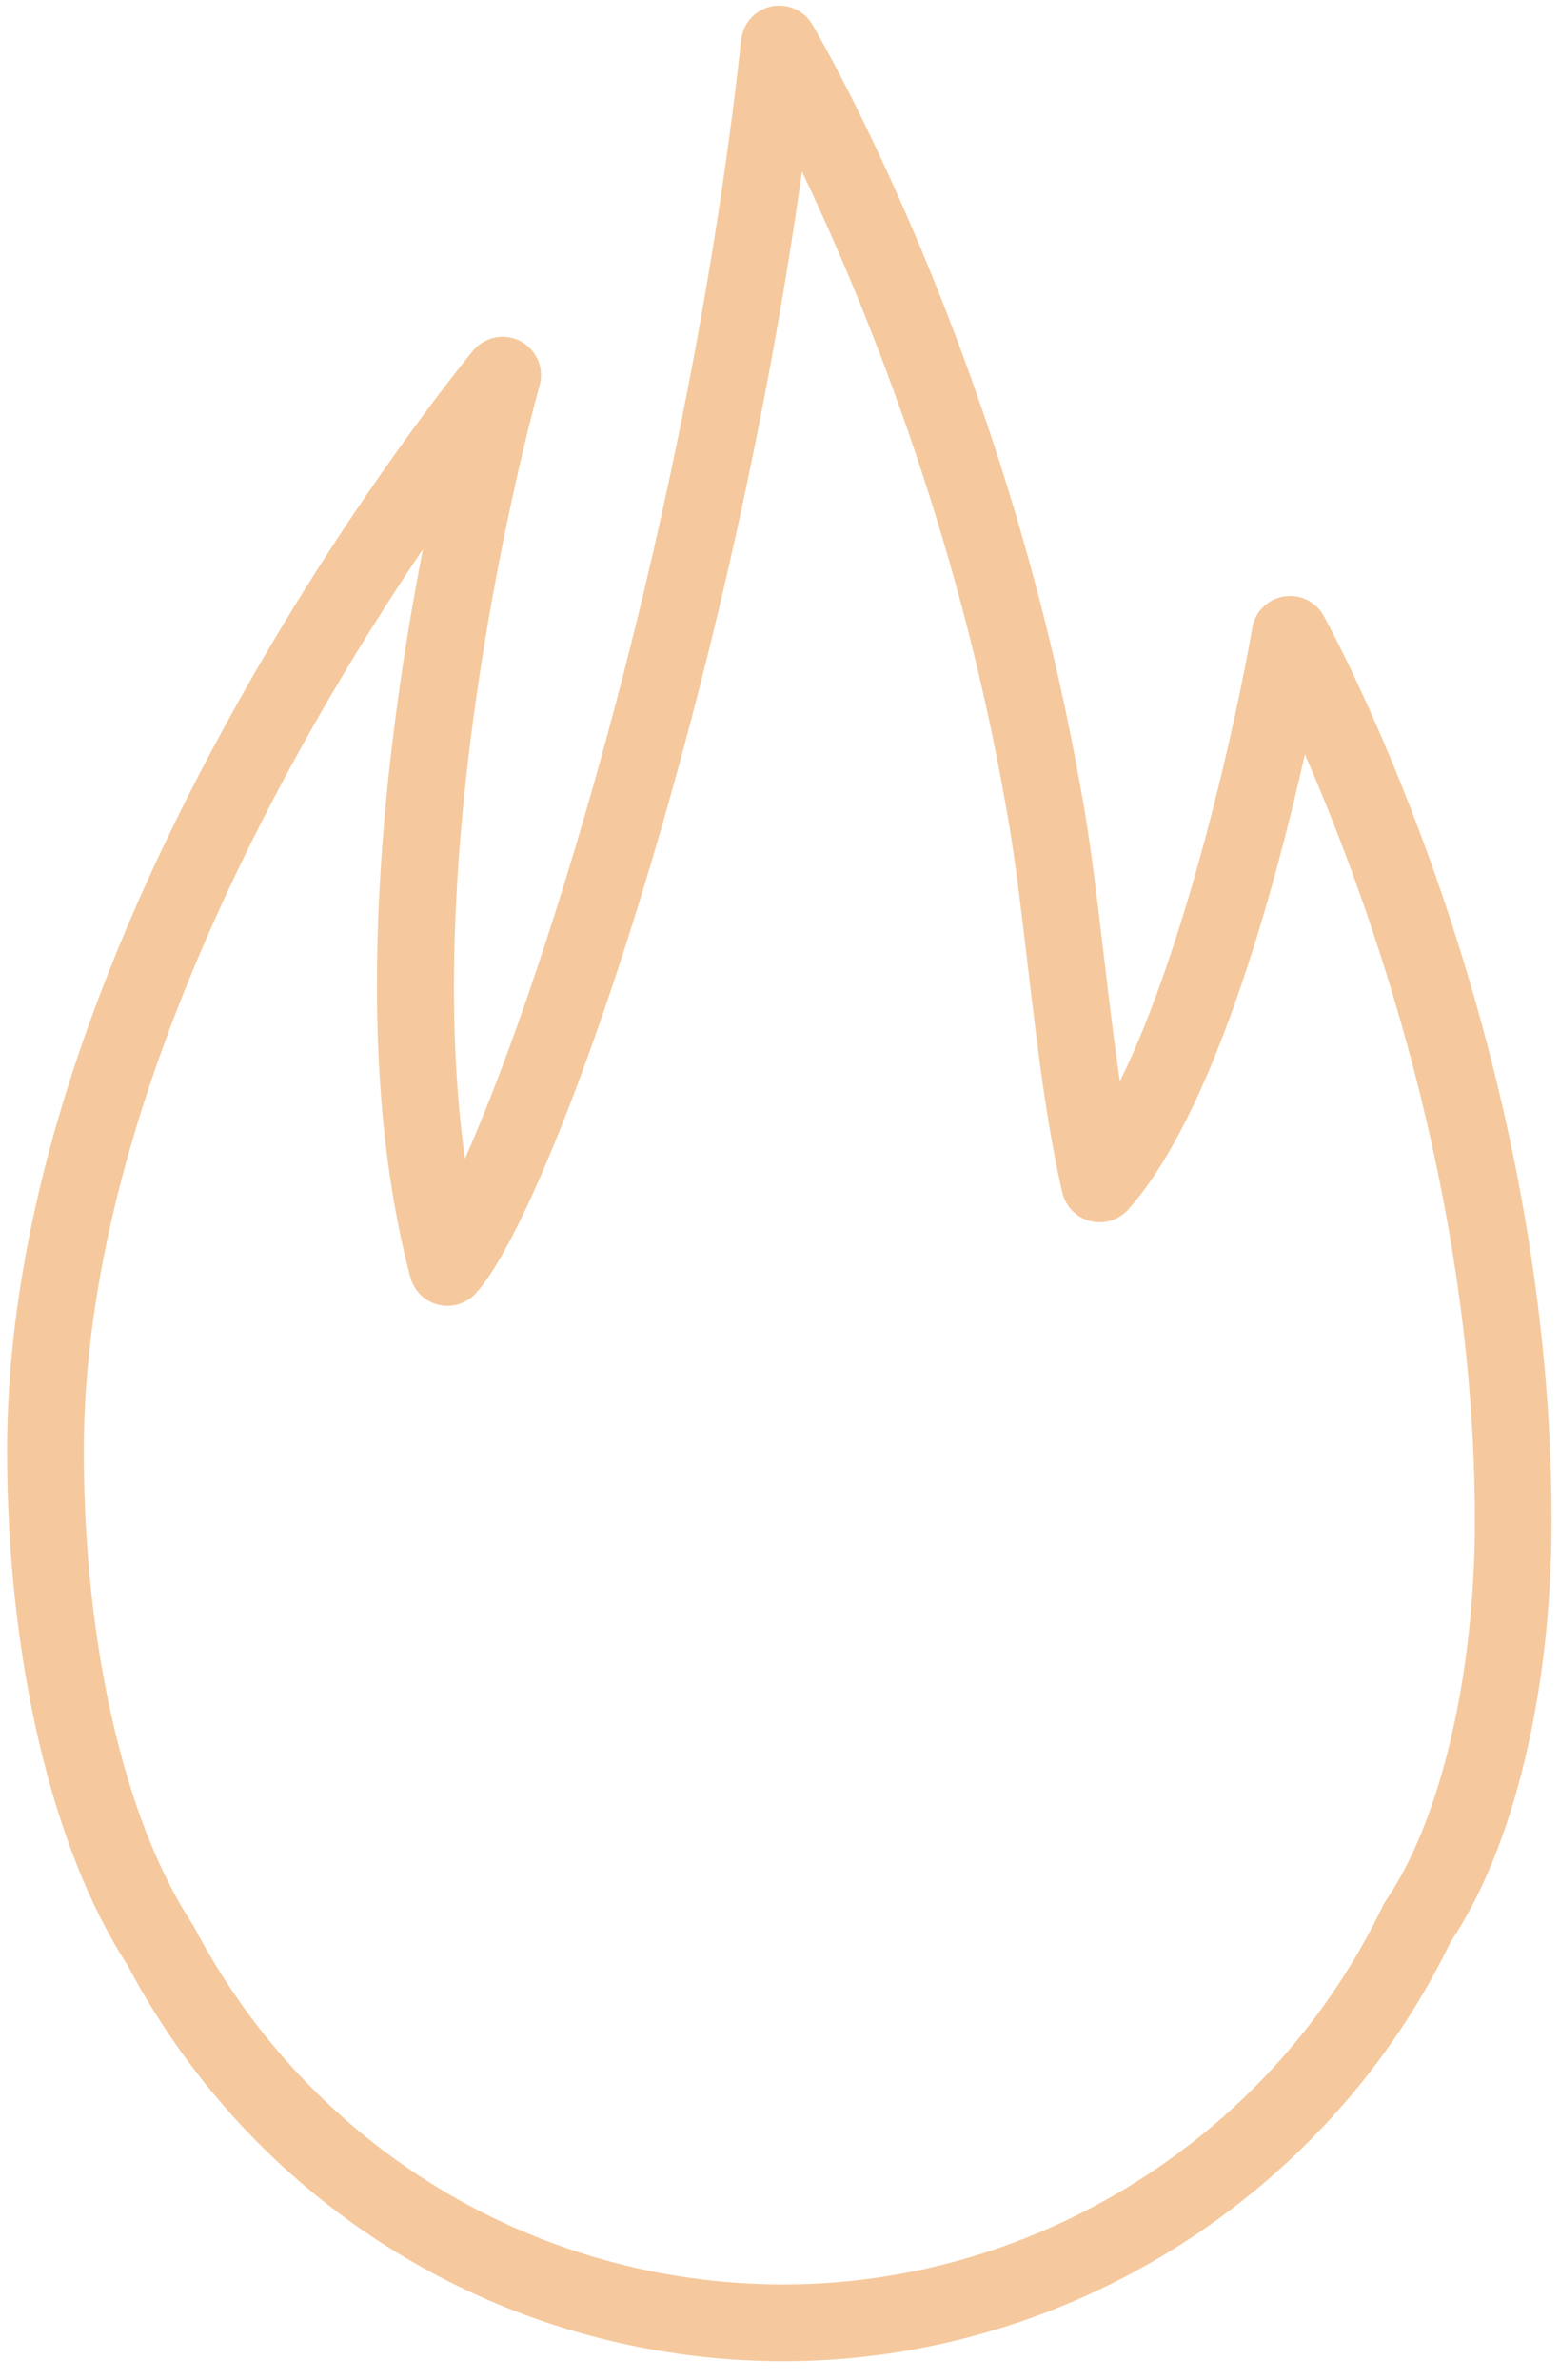 <?xml version="1.0" encoding="UTF-8"?> <svg xmlns="http://www.w3.org/2000/svg" width="61" height="93" viewBox="0 0 61 93" fill="none"> <path d="M30.635 92.254C19.841 92.254 10.011 86.311 4.963 76.739C2.028 72.222 0.277 64.735 0.277 56.688C0.277 47.933 3.349 38.031 9.408 27.257C13.892 19.283 18.314 13.925 18.5 13.7C18.954 13.155 19.728 13.002 20.354 13.331C20.981 13.662 21.292 14.387 21.097 15.07C21.044 15.255 16.331 32.022 18.18 45.272C21.451 37.927 26.951 20.092 28.981 1.556C29.051 0.914 29.525 0.389 30.156 0.253C30.788 0.118 31.435 0.4 31.763 0.957C32.067 1.471 39.23 13.735 42.242 30.719C42.608 32.636 42.877 34.915 43.162 37.329C43.357 38.98 43.556 40.661 43.791 42.25C46.412 36.935 48.349 28.117 48.967 24.529C49.075 23.902 49.567 23.411 50.195 23.305C50.823 23.201 51.449 23.5 51.757 24.057C52.121 24.714 60.672 40.374 60.672 59.417C60.672 66.048 59.201 72.178 56.734 75.853C51.91 85.82 41.678 92.254 30.635 92.254ZM16.537 21.459C11.347 29.147 3.277 43.261 3.277 56.688C3.277 64.21 4.86 71.114 7.511 75.156C7.538 75.197 7.563 75.239 7.586 75.282C12.104 83.9 20.935 89.254 30.634 89.254C40.568 89.254 49.77 83.445 54.077 74.455C54.11 74.386 54.148 74.319 54.192 74.256C56.338 71.121 57.671 65.435 57.671 59.418C57.671 46.642 53.54 35.233 51.025 29.472C49.821 34.82 47.45 43.532 44.118 47.255C43.745 47.672 43.17 47.847 42.629 47.708C42.087 47.57 41.667 47.141 41.54 46.596C40.925 43.962 40.547 40.769 40.183 37.681C39.904 35.322 39.641 33.093 39.291 31.262C37.392 20.549 33.717 11.649 31.359 6.702C28.41 27.681 21.582 47.27 18.604 50.533C18.233 50.938 17.672 51.108 17.14 50.979C16.607 50.849 16.188 50.437 16.047 49.907C13.587 40.648 15.089 28.892 16.537 21.459Z" fill="#F5C99D"></path> </svg> 